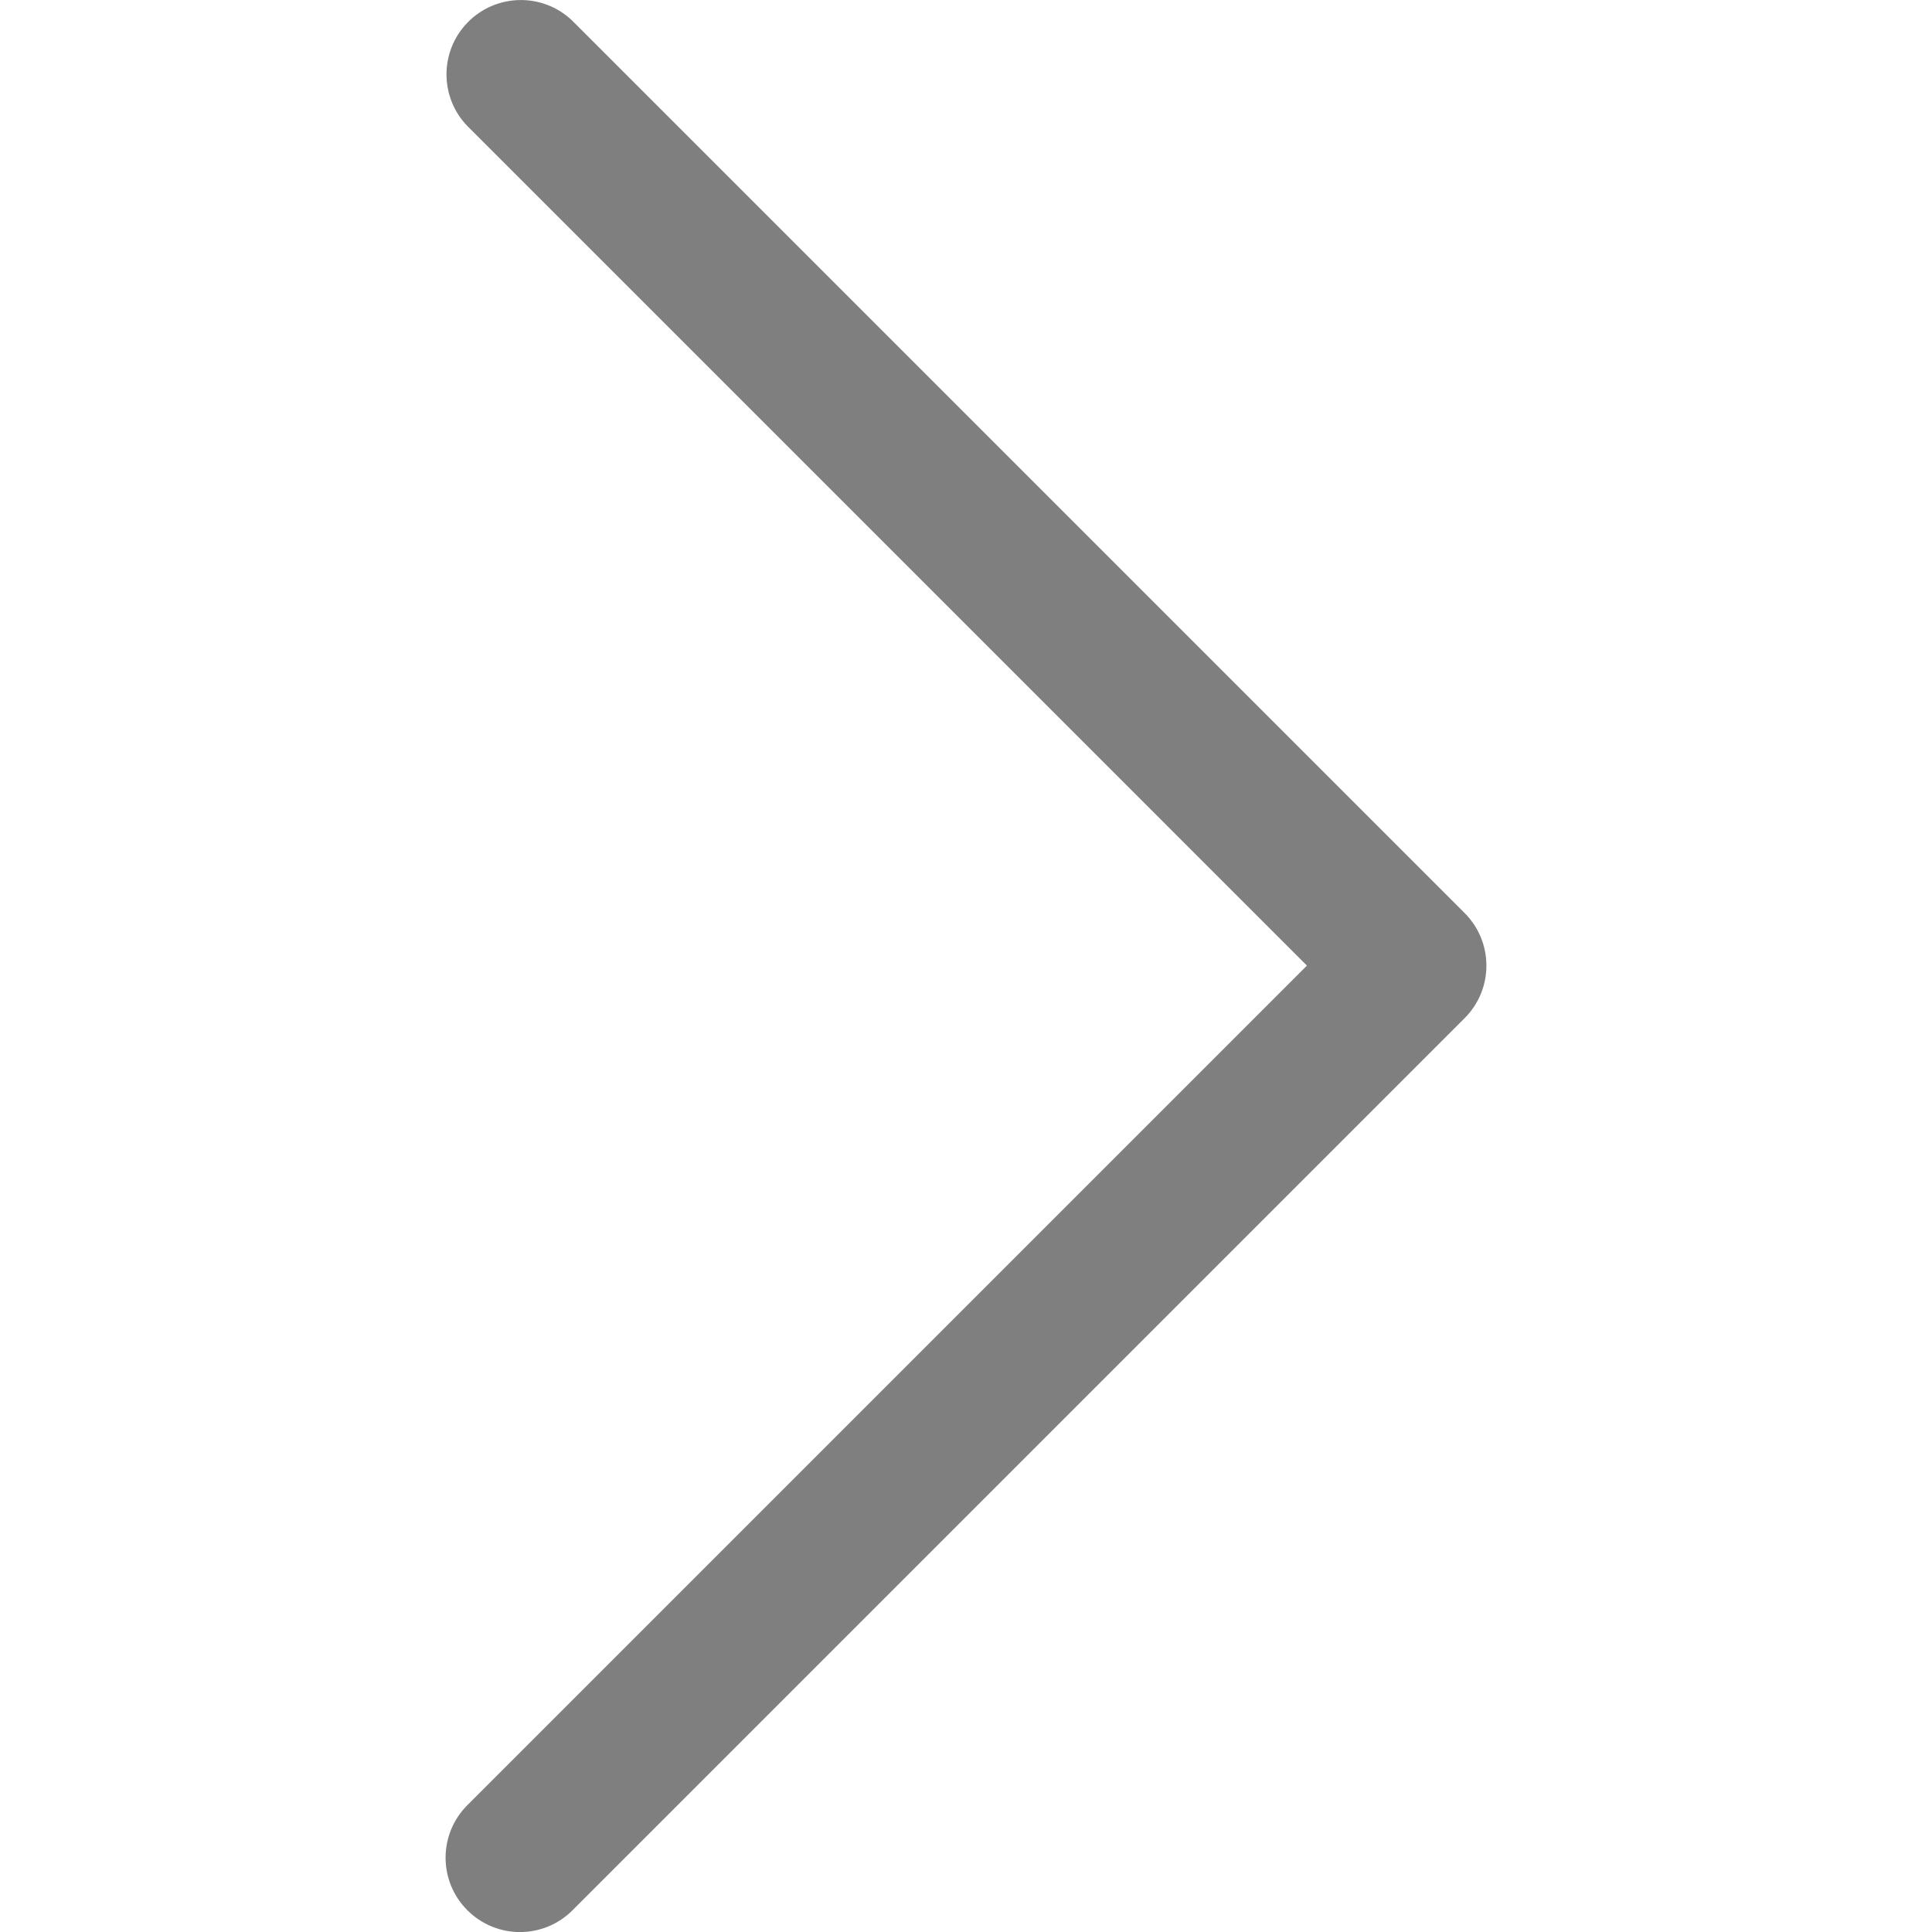 <svg width="24" height="24" viewBox="0 0 24 24" fill="none" xmlns="http://www.w3.org/2000/svg">
<g clip-path="url(#clip0)">
<path d="M18.194 11.342L7.112 0.26C6.745 -0.095 6.16 -0.084 5.806 0.282C5.46 0.64 5.46 1.208 5.806 1.566L16.235 11.995L5.806 22.424C5.445 22.785 5.445 23.369 5.806 23.73C6.167 24.091 6.751 24.091 7.112 23.73L18.194 12.648C18.555 12.287 18.555 11.703 18.194 11.342Z" fill="black" fill-opacity="0.5"/>
</g>
<defs>
<clipPath id="clip0">
<rect width="24" height="24" fill="white"/>
</clipPath>
</defs>
</svg>
